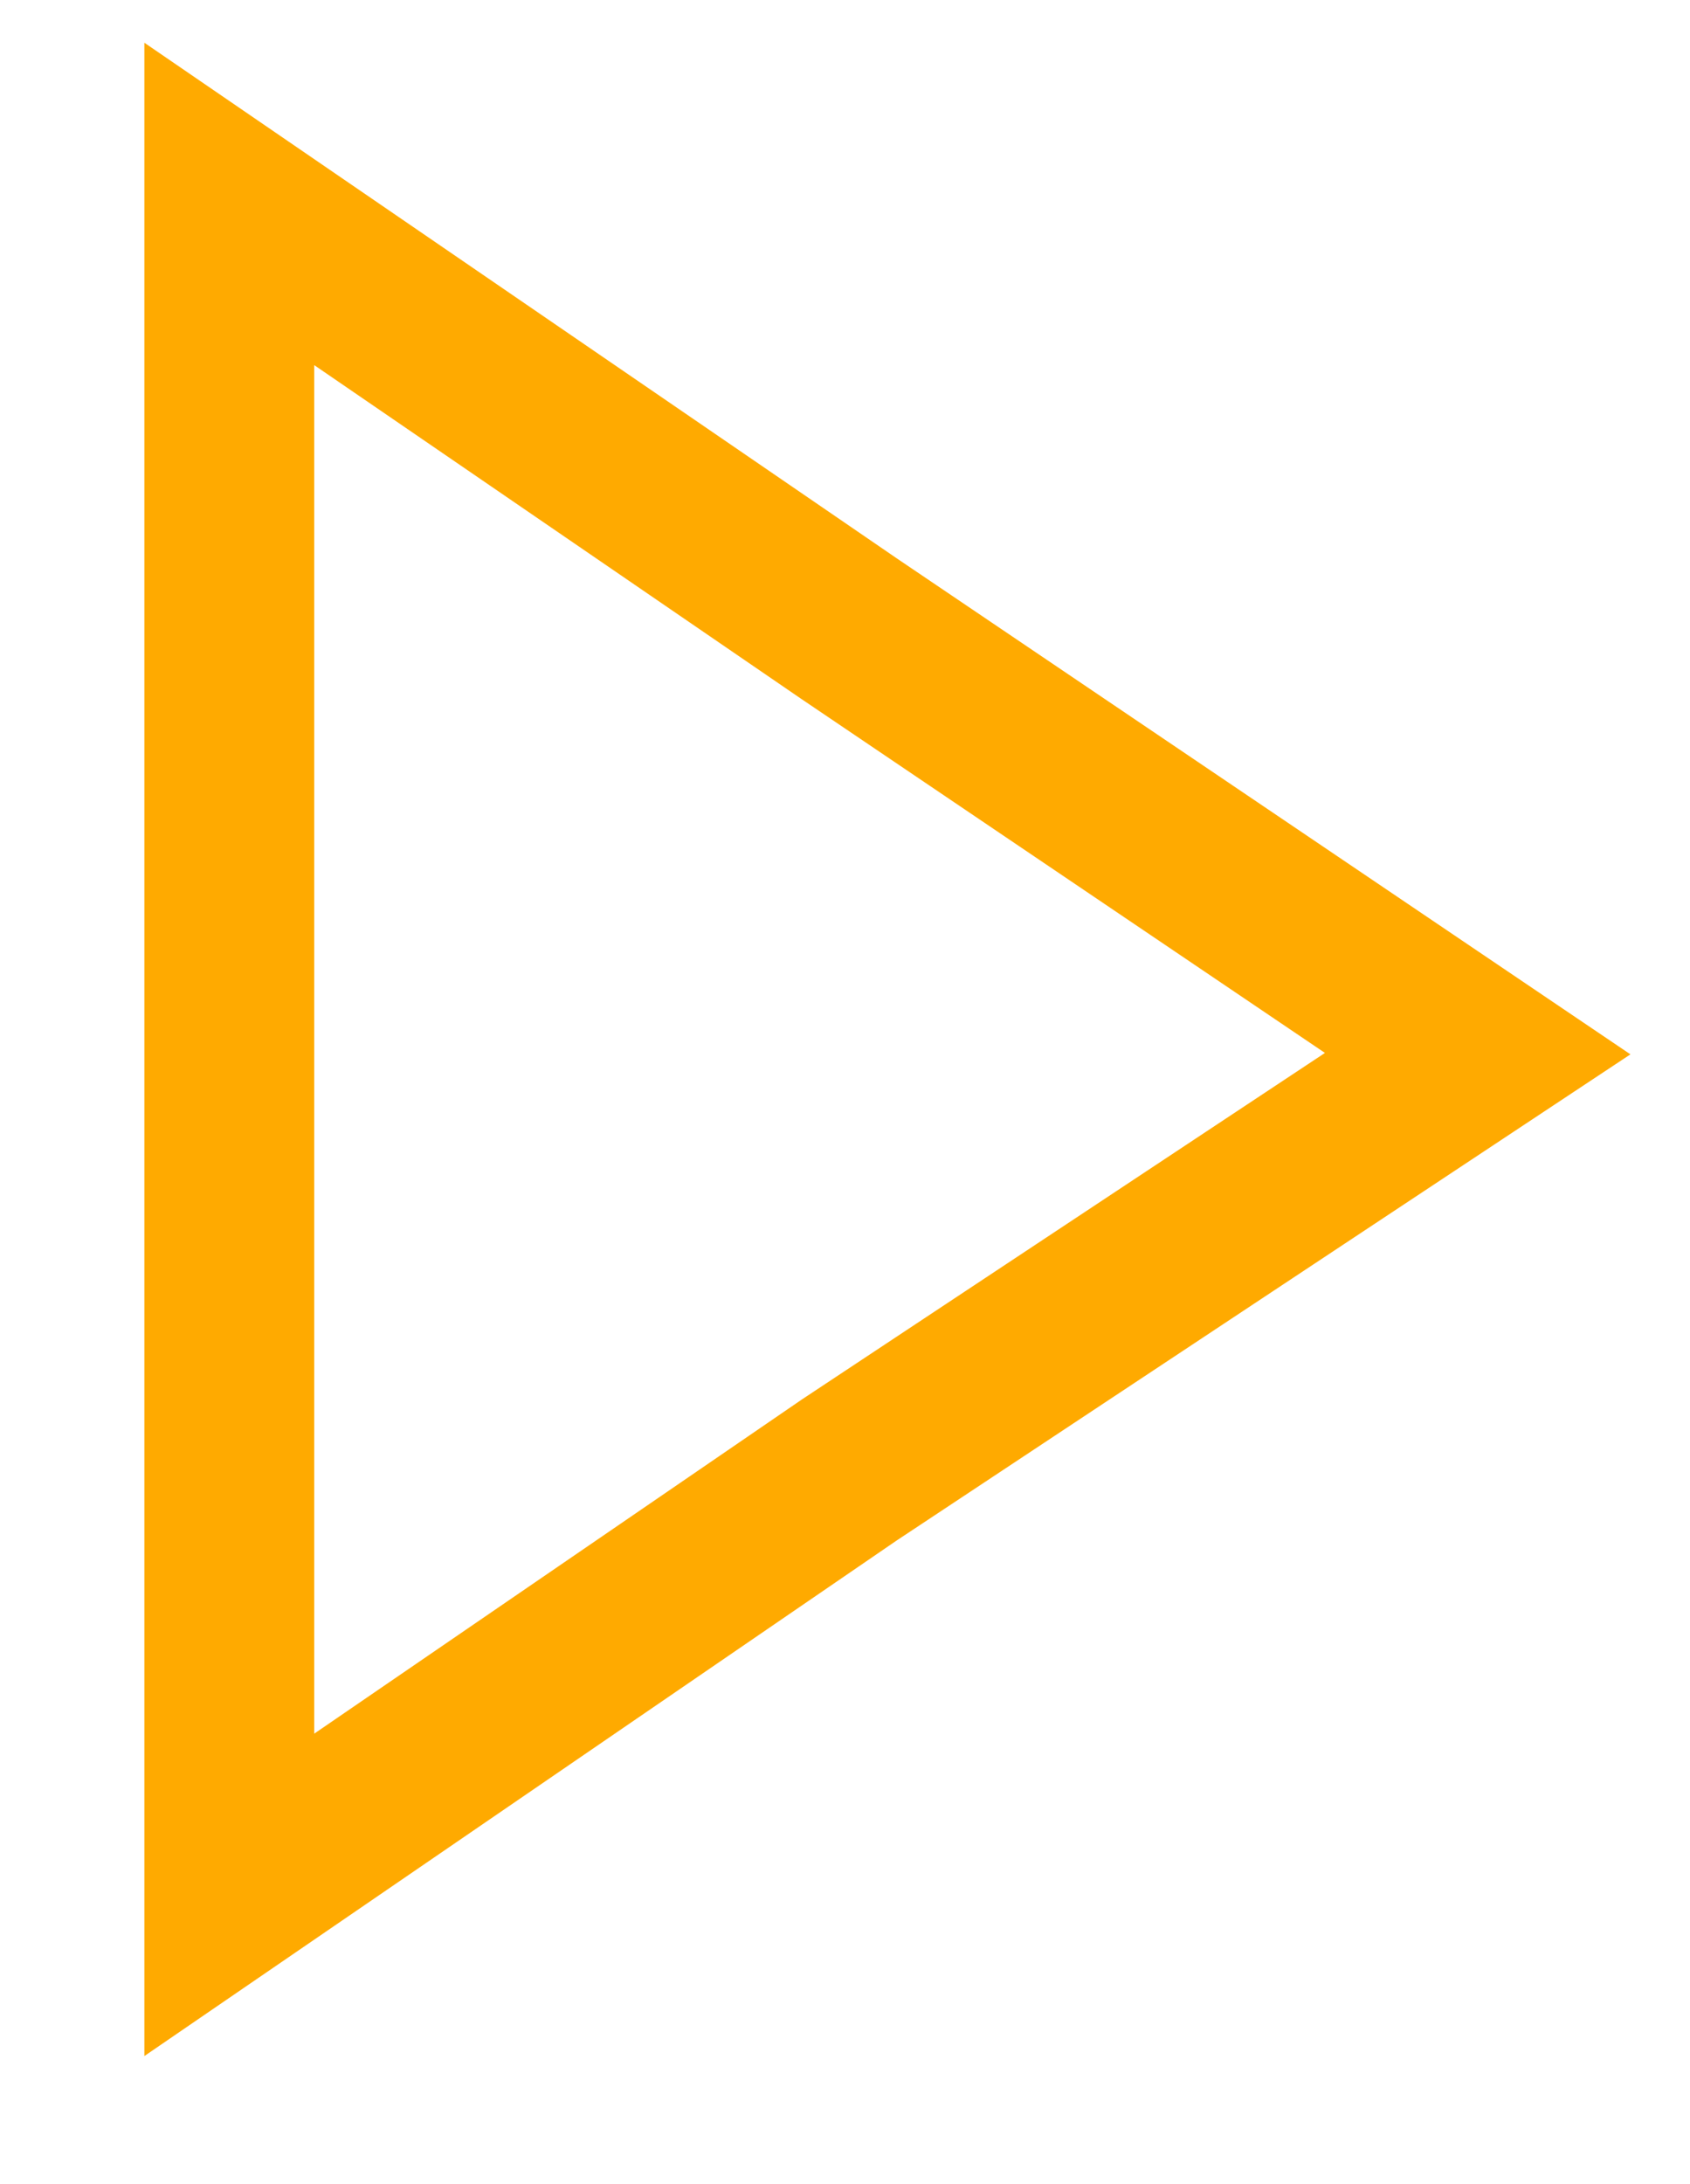 <?xml version="1.0" encoding="utf-8"?>
<!-- Generator: Adobe Illustrator 23.0.4, SVG Export Plug-In . SVG Version: 6.00 Build 0)  -->
<!DOCTYPE svg PUBLIC "-//W3C//DTD SVG 1.1//EN" "http://www.w3.org/Graphics/SVG/1.1/DTD/svg11.dtd">
<svg version="1.1" id="Capa_1" xmlns:x="http://ns.adobe.com/Extensibility/1.0/" xmlns:i="http://ns.adobe.com/AdobeIllustrator/10.0/" xmlns:graph="http://ns.adobe.com/Graphs/1.0/"
	 xmlns="http://www.w3.org/2000/svg" xmlns:xlink="http://www.w3.org/1999/xlink" x="0px" y="0px" viewBox="0 0 19.9 25.7"
	 style="enable-background:new 0 0 19.9 25.7;" xml:space="preserve">
<style type="text/css">
	.st0{fill:none;stroke:#FFAA00;stroke-width:2;stroke-miterlimit:10;}
</style>
<polygon class="st0" points="17.4,12.4 10,17.3 2.7,22.3 2.7,12.4 2.7,2.4 10,7.4 "/>
</svg>

